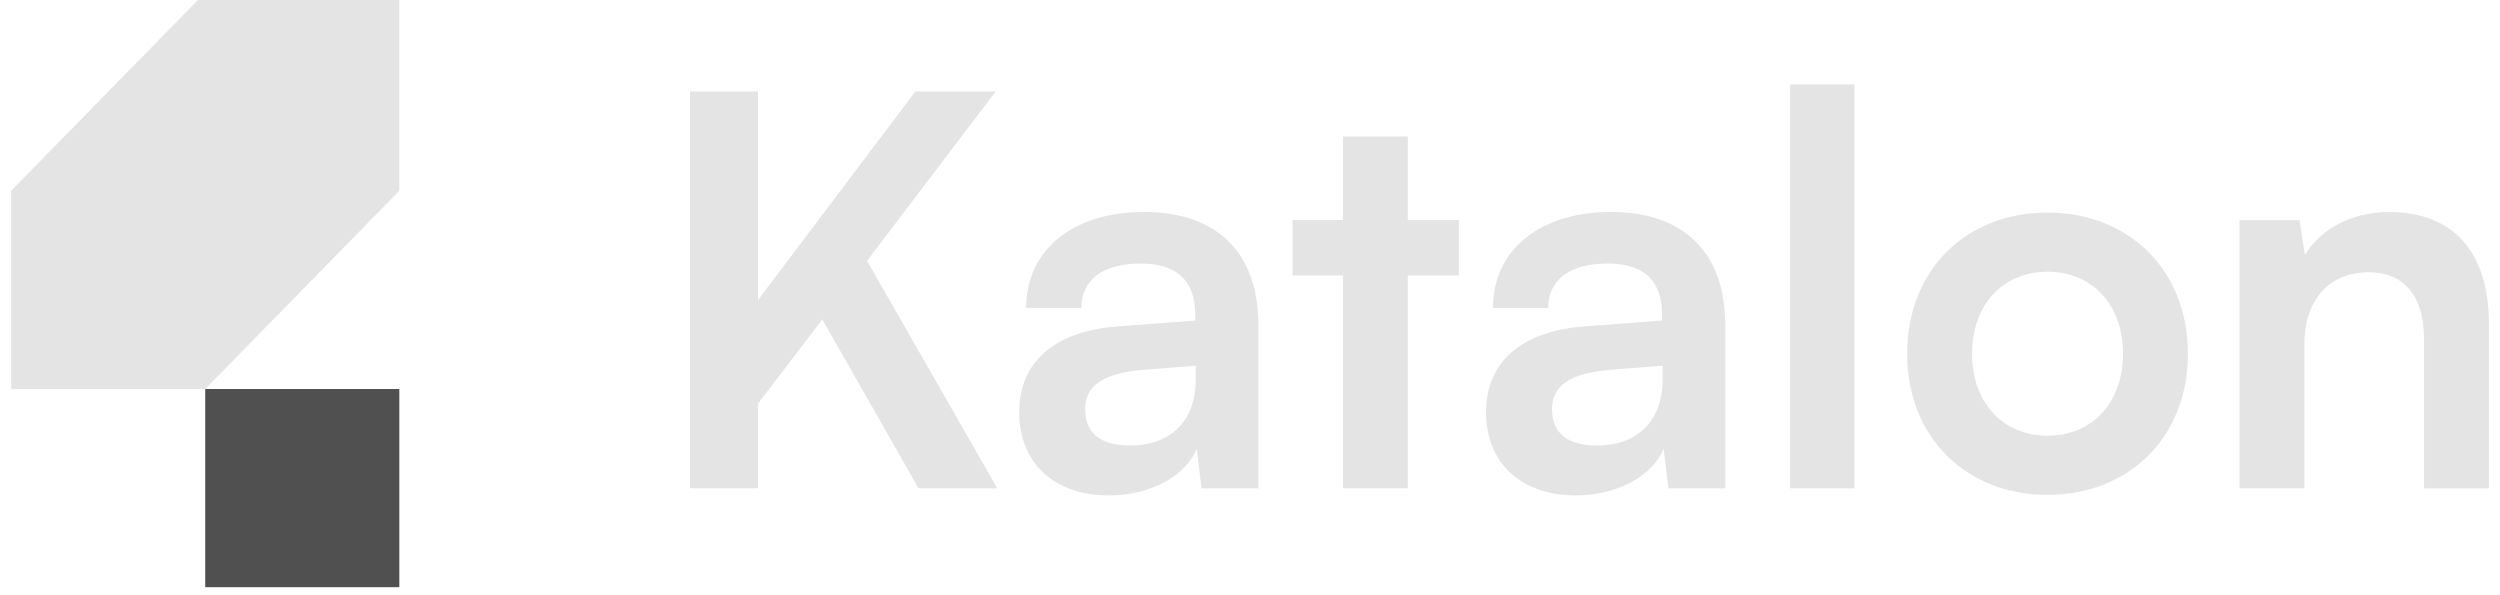 <svg xmlns="http://www.w3.org/2000/svg" width="168" height="40" fill="none"><g clip-path="url(#a)"><path fill="#E4E4E4" d="M50.944 20.155 61.518 6.143h5.395l-8.647 11.385 8.753 15.29h-5.29l-6.468-11.35-4.322 5.654v5.69h-4.573V6.143h4.574v14.013h.004Zm17.546 7.518c0-3.322 2.36-5.402 6.54-5.731l5.289-.402v-.401c0-2.446-1.427-3.43-3.645-3.43-2.572 0-4.004 1.096-4.004 2.992h-3.716c0-3.904 3.146-6.458 7.932-6.458 4.785 0 7.68 2.626 7.68 7.626v10.948h-3.823l-.322-2.662c-.752 1.86-3.147 3.136-5.895 3.136-3.751 0-6.04-2.225-6.04-5.618h.004Zm11.864-2.153v-.947l-3.68.293c-2.718.257-3.752 1.169-3.752 2.626 0 1.643 1.074 2.446 3.036 2.446 2.64 0 4.348-1.597 4.395-4.298l.001-.12Zm9.894 7.297V18.512h-3.394v-3.723h3.394V9.171h4.357v5.618h3.429v3.723h-3.43v14.305h-4.356Zm9.615-5.144c0-3.322 2.36-5.402 6.54-5.731l5.289-.402v-.401c0-2.446-1.427-3.43-3.645-3.43-2.572 0-4.004 1.096-4.004 2.992h-3.716c0-3.904 3.146-6.458 7.932-6.458 4.785 0 7.679 2.626 7.679 7.626v10.948h-3.822l-.322-2.662c-.752 1.86-3.146 3.136-5.895 3.136-3.751 0-6.04-2.225-6.04-5.618h.004Zm11.864-2.153v-.947l-3.68.293c-2.718.257-3.752 1.169-3.752 2.626 0 1.643 1.074 2.446 3.036 2.446 2.64 0 4.348-1.597 4.395-4.298l.001-.12Zm8.572 7.297V5.67h4.321v27.148h-4.321Zm17.295-18.533c5.466 0 9.434 3.867 9.434 9.485 0 5.619-3.968 9.486-9.434 9.486-5.466 0-9.434-3.868-9.434-9.486s3.968-9.485 9.434-9.485Zm0 14.995c3.001 0 5.073-2.224 5.073-5.51 0-3.285-2.072-5.51-5.073-5.51-3 0-5.072 2.225-5.072 5.51 0 3.286 2.072 5.51 5.072 5.51Zm12.897 3.538V14.794h4.039l.358 2.337c1.109-1.823 3.252-2.883 5.647-2.883 4.432 0 6.717 2.81 6.717 7.482v11.092h-4.357V22.785c0-3.027-1.467-4.49-3.716-4.49-2.678 0-4.322 1.896-4.322 4.815v9.707h-4.366Z"/><path fill="#505050" d="M26.835 26.139H13.791V39.46h13.044V26.14Z"/><path fill="#E4E4E4" d="M13.792-.5.748 12.821v13.322h13.044l13.04-13.322V-.5h-13.04Z"/></g><defs><clipPath id="a"><path fill="#fff" d="M.748-.5h166.504v40H.748z"/></clipPath></defs></svg>